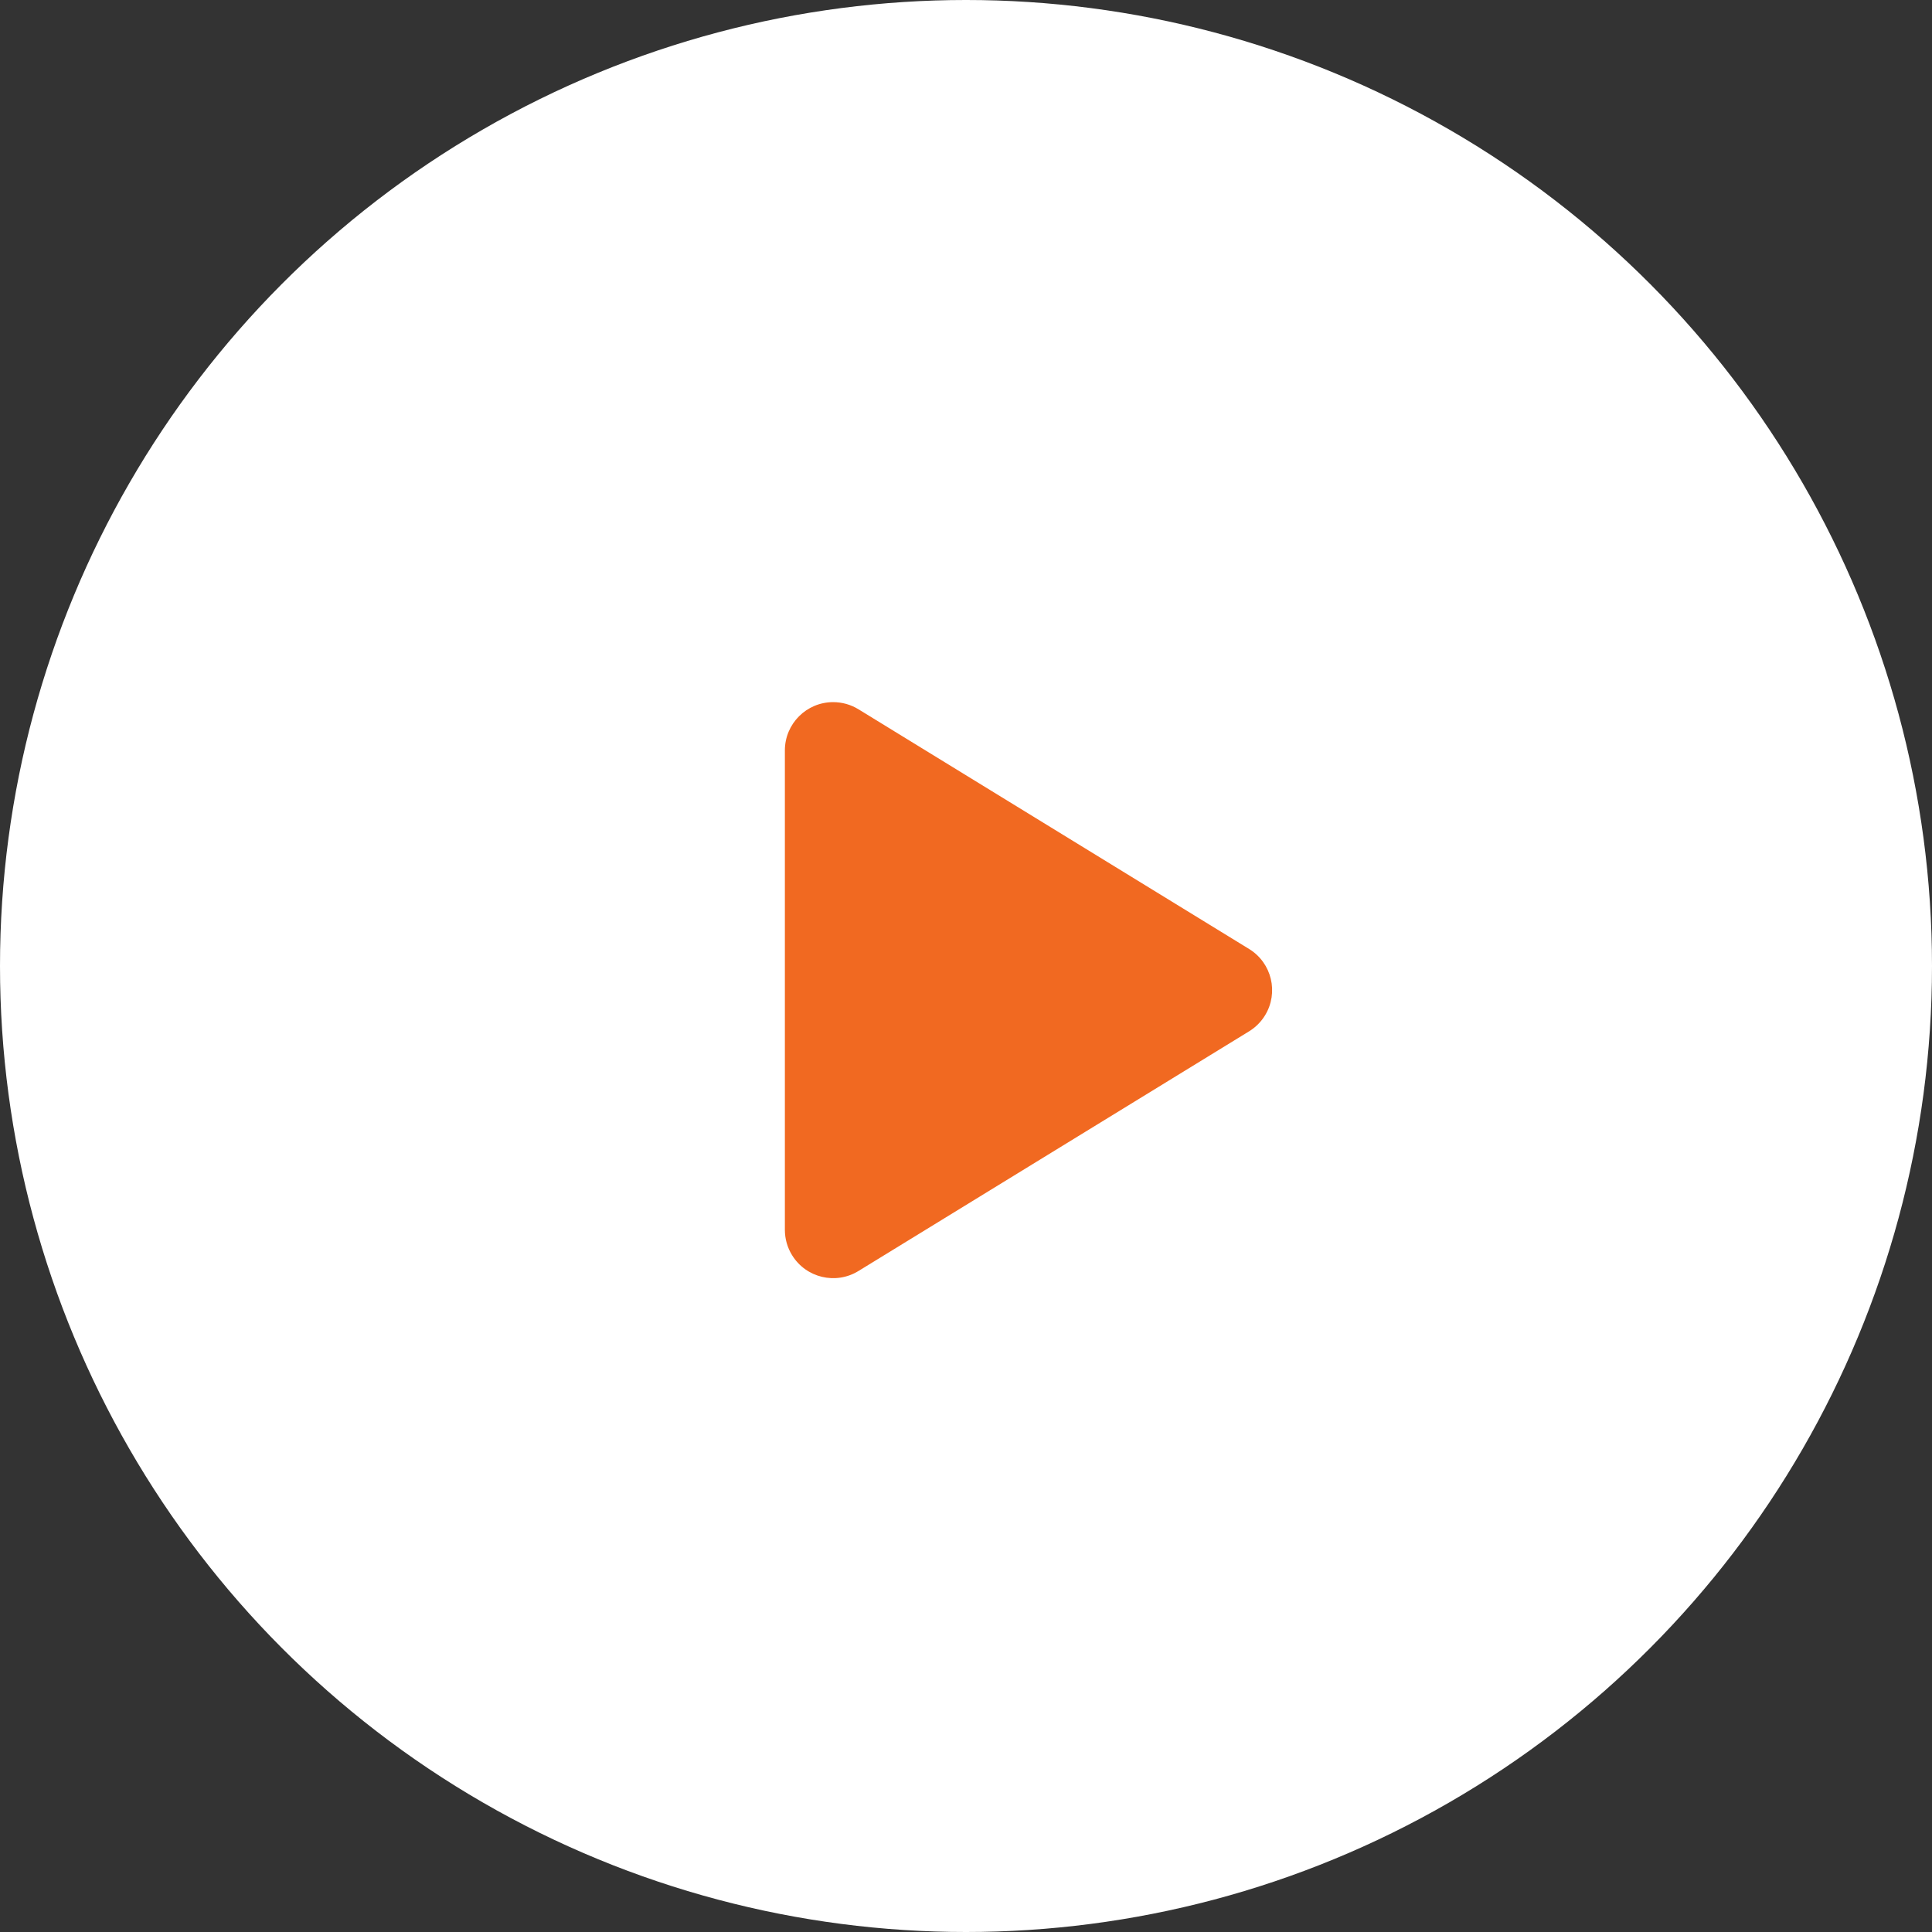 <svg xmlns="http://www.w3.org/2000/svg" width="80" height="80" viewBox="0 0 80 80">
    <rect x="0" y="0" width="80" height="80" fill="#333333" stroke="none"/>
    <g fill="none" fill-rule="evenodd">
        <circle cx="40" cy="40" r="40" fill="#FFF"/>
        <path fill="#F16921" d="M51.722 42.705L35.546 52.63c-.941.578-2.173.283-2.75-.659-.194-.314-.296-.677-.296-1.046V31.074c0-1.105.895-2 2-2 .37 0 .731.102 1.046.295l16.176 9.926c.942.578 1.236 1.81.659 2.751-.165.268-.39.494-.659.659z"/>
    </g>
</svg>
